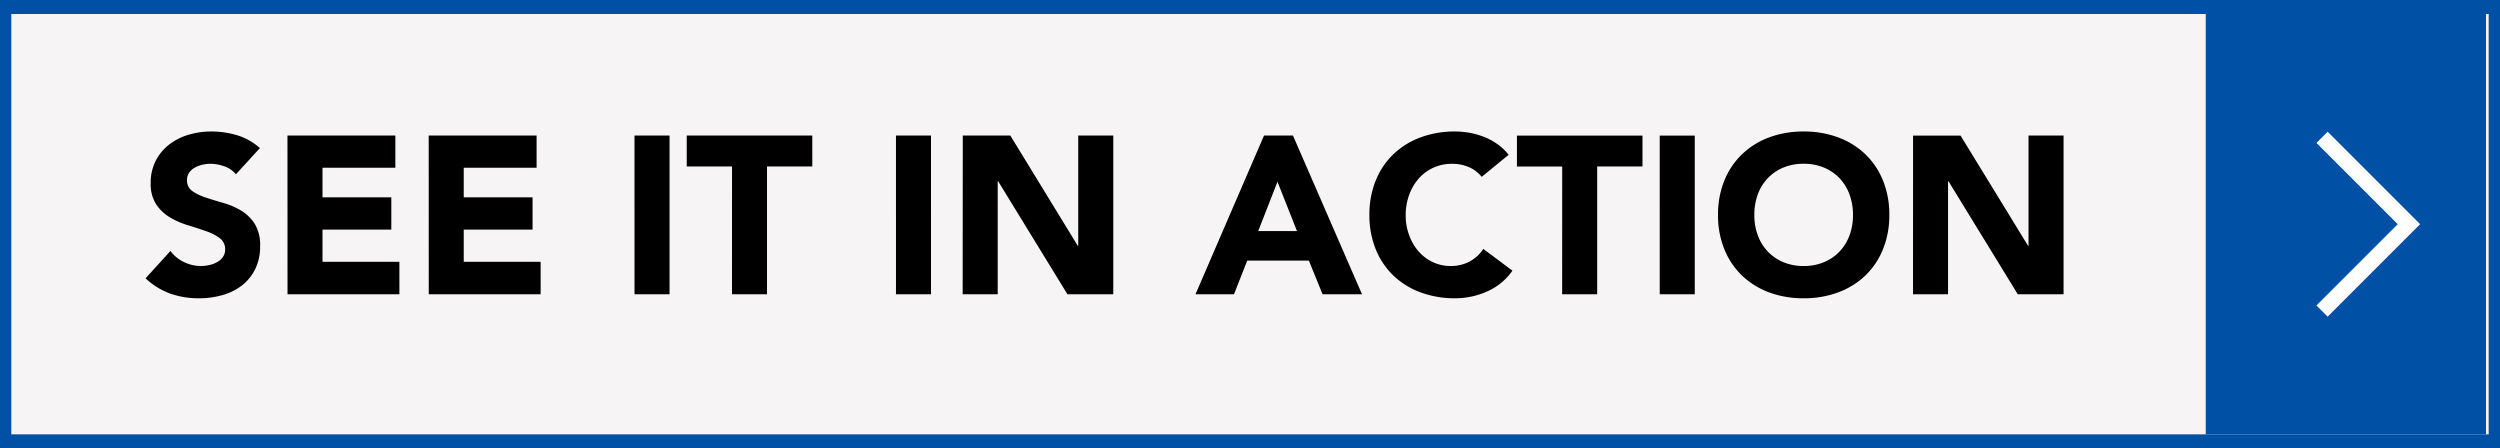 <svg xmlns="http://www.w3.org/2000/svg" width="178.42" height="32" viewBox="0 0 178.42 32">
  <rect x="0" y="0" width="178.42" height="32" fill="#808080" stroke="none"/>
  <g id="Speak_To_Expert" transform="translate(-42.58)">
    <rect id="Rectangle_1885" width="178" height="32" transform="translate(43)" fill="#f6f4f5"/>
    <path id="Rectangle_1885_-_Outline" d="M.807,1V31H177.613V1H.807M0,0H178.42V32H0Z" transform="translate(42.58)" fill="#0050a5"/>
    <path id="Path_84708" data-name="Path 84708" d="M-131.584-8.56a1.778,1.778,0,0,0-.824-.568,2.953,2.953,0,0,0-.984-.184,2.578,2.578,0,0,0-.56.064,2.146,2.146,0,0,0-.544.2,1.186,1.186,0,0,0-.416.36.911.911,0,0,0-.16.544.9.9,0,0,0,.384.784,3.636,3.636,0,0,0,.968.464q.584.192,1.256.384a5.175,5.175,0,0,1,1.256.544,2.974,2.974,0,0,1,.968.944,2.877,2.877,0,0,1,.384,1.584,3.642,3.642,0,0,1-.352,1.648,3.344,3.344,0,0,1-.952,1.168,4.051,4.051,0,0,1-1.392.688,6.116,6.116,0,0,1-1.672.224,6.066,6.066,0,0,1-2.048-.336,5.132,5.132,0,0,1-1.76-1.088l1.776-1.952a2.593,2.593,0,0,0,.968.792,2.763,2.763,0,0,0,1.208.28,2.733,2.733,0,0,0,.616-.072,2.006,2.006,0,0,0,.56-.216,1.208,1.208,0,0,0,.4-.368.918.918,0,0,0,.152-.528.958.958,0,0,0-.392-.808,3.613,3.613,0,0,0-.984-.5q-.592-.208-1.28-.416a5.748,5.748,0,0,1-1.28-.56,3.085,3.085,0,0,1-.984-.928,2.655,2.655,0,0,1-.392-1.52,3.4,3.4,0,0,1,.36-1.6,3.471,3.471,0,0,1,.96-1.152,4.173,4.173,0,0,1,1.384-.7,5.665,5.665,0,0,1,1.616-.232,6.354,6.354,0,0,1,1.856.272,4.281,4.281,0,0,1,1.616.912Zm3.68-2.768h7.7v2.3h-5.2v2.112h4.912v2.3h-4.912v2.3h5.488V0H-127.9Zm10.08,0h7.7v2.3h-5.2v2.112h4.912v2.3h-4.912v2.3h5.488V0h-7.984Zm14.688,0h2.5V0h-2.5Zm6.96,2.208h-3.232v-2.208h8.96V-9.12H-93.68V0h-2.5Zm11.7-2.208h2.5V0h-2.5Zm4.768,0h3.392L-71.5-3.456h.032v-7.872h2.5V0H-72.24l-4.944-8.064h-.032V0h-2.5Zm21.5,0h2.064L-51.216,0h-2.816l-.976-2.4h-4.4L-60.352,0H-63.1Zm.96,3.3-1.376,3.52h2.768Zm14.576-.352a2.448,2.448,0,0,0-.9-.688,3.008,3.008,0,0,0-1.24-.24,3.121,3.121,0,0,0-1.3.272,3.12,3.12,0,0,0-1.04.76,3.542,3.542,0,0,0-.688,1.16A4.173,4.173,0,0,0-48.1-5.664,4.155,4.155,0,0,0-47.848-4.2a3.638,3.638,0,0,0,.68,1.152,3.082,3.082,0,0,0,1.016.76,2.938,2.938,0,0,0,1.256.272,2.815,2.815,0,0,0,1.36-.32,2.707,2.707,0,0,0,.976-.9l2.08,1.552A4.331,4.331,0,0,1-42.3-.192a5.644,5.644,0,0,1-2.272.48,6.979,6.979,0,0,1-2.448-.416A5.6,5.6,0,0,1-48.96-1.32,5.4,5.4,0,0,1-50.232-3.2a6.4,6.4,0,0,1-.456-2.464,6.4,6.4,0,0,1,.456-2.464,5.4,5.4,0,0,1,1.272-1.88A5.6,5.6,0,0,1-47.024-11.2a6.979,6.979,0,0,1,2.448-.416,6,6,0,0,1,1,.088,5.4,5.4,0,0,1,1.024.28,4.563,4.563,0,0,1,.968.512,3.85,3.85,0,0,1,.832.784Zm5.744-.736H-40.16v-2.208h8.96V-9.12h-3.232V0h-2.5Zm6.96-2.208h2.5V0h-2.5Zm4.16,5.664a6.4,6.4,0,0,1,.456-2.464,5.4,5.4,0,0,1,1.272-1.88A5.6,5.6,0,0,1-22.144-11.2a6.979,6.979,0,0,1,2.448-.416,6.979,6.979,0,0,1,2.448.416,5.6,5.6,0,0,1,1.936,1.192,5.4,5.4,0,0,1,1.272,1.88,6.4,6.4,0,0,1,.456,2.464A6.4,6.4,0,0,1-14.04-3.2a5.4,5.4,0,0,1-1.272,1.88A5.6,5.6,0,0,1-17.248-.128,6.979,6.979,0,0,1-19.7.288a6.979,6.979,0,0,1-2.448-.416A5.6,5.6,0,0,1-24.08-1.32,5.4,5.4,0,0,1-25.352-3.2,6.4,6.4,0,0,1-25.808-5.664Zm2.592,0A4.155,4.155,0,0,0-22.968-4.2a3.353,3.353,0,0,0,.712,1.152,3.25,3.25,0,0,0,1.112.76,3.707,3.707,0,0,0,1.448.272,3.707,3.707,0,0,0,1.448-.272,3.25,3.25,0,0,0,1.112-.76A3.353,3.353,0,0,0-16.424-4.2a4.155,4.155,0,0,0,.248-1.464,4.173,4.173,0,0,0-.248-1.456,3.338,3.338,0,0,0-.712-1.16,3.25,3.25,0,0,0-1.112-.76A3.707,3.707,0,0,0-19.7-9.312a3.707,3.707,0,0,0-1.448.272,3.25,3.25,0,0,0-1.112.76,3.338,3.338,0,0,0-.712,1.16A4.173,4.173,0,0,0-23.216-5.664Zm11.328-5.664H-8.5L-3.68-3.456h.032v-7.872h2.5V0H-4.416L-9.36-8.064h-.032V0h-2.5Z" transform="translate(191 21)"/>
    <rect id="Rectangle_2340" width="20" height="30" transform="translate(200 1)" fill="#0050a5"/>
    <path id="Path_81002" d="M208.7,9.4l-.8.8,5.8,5.8-5.8,5.8.8.8,6.6-6.6-6.6-6.6Z" fill="#fff"/>
  </g>
</svg>
